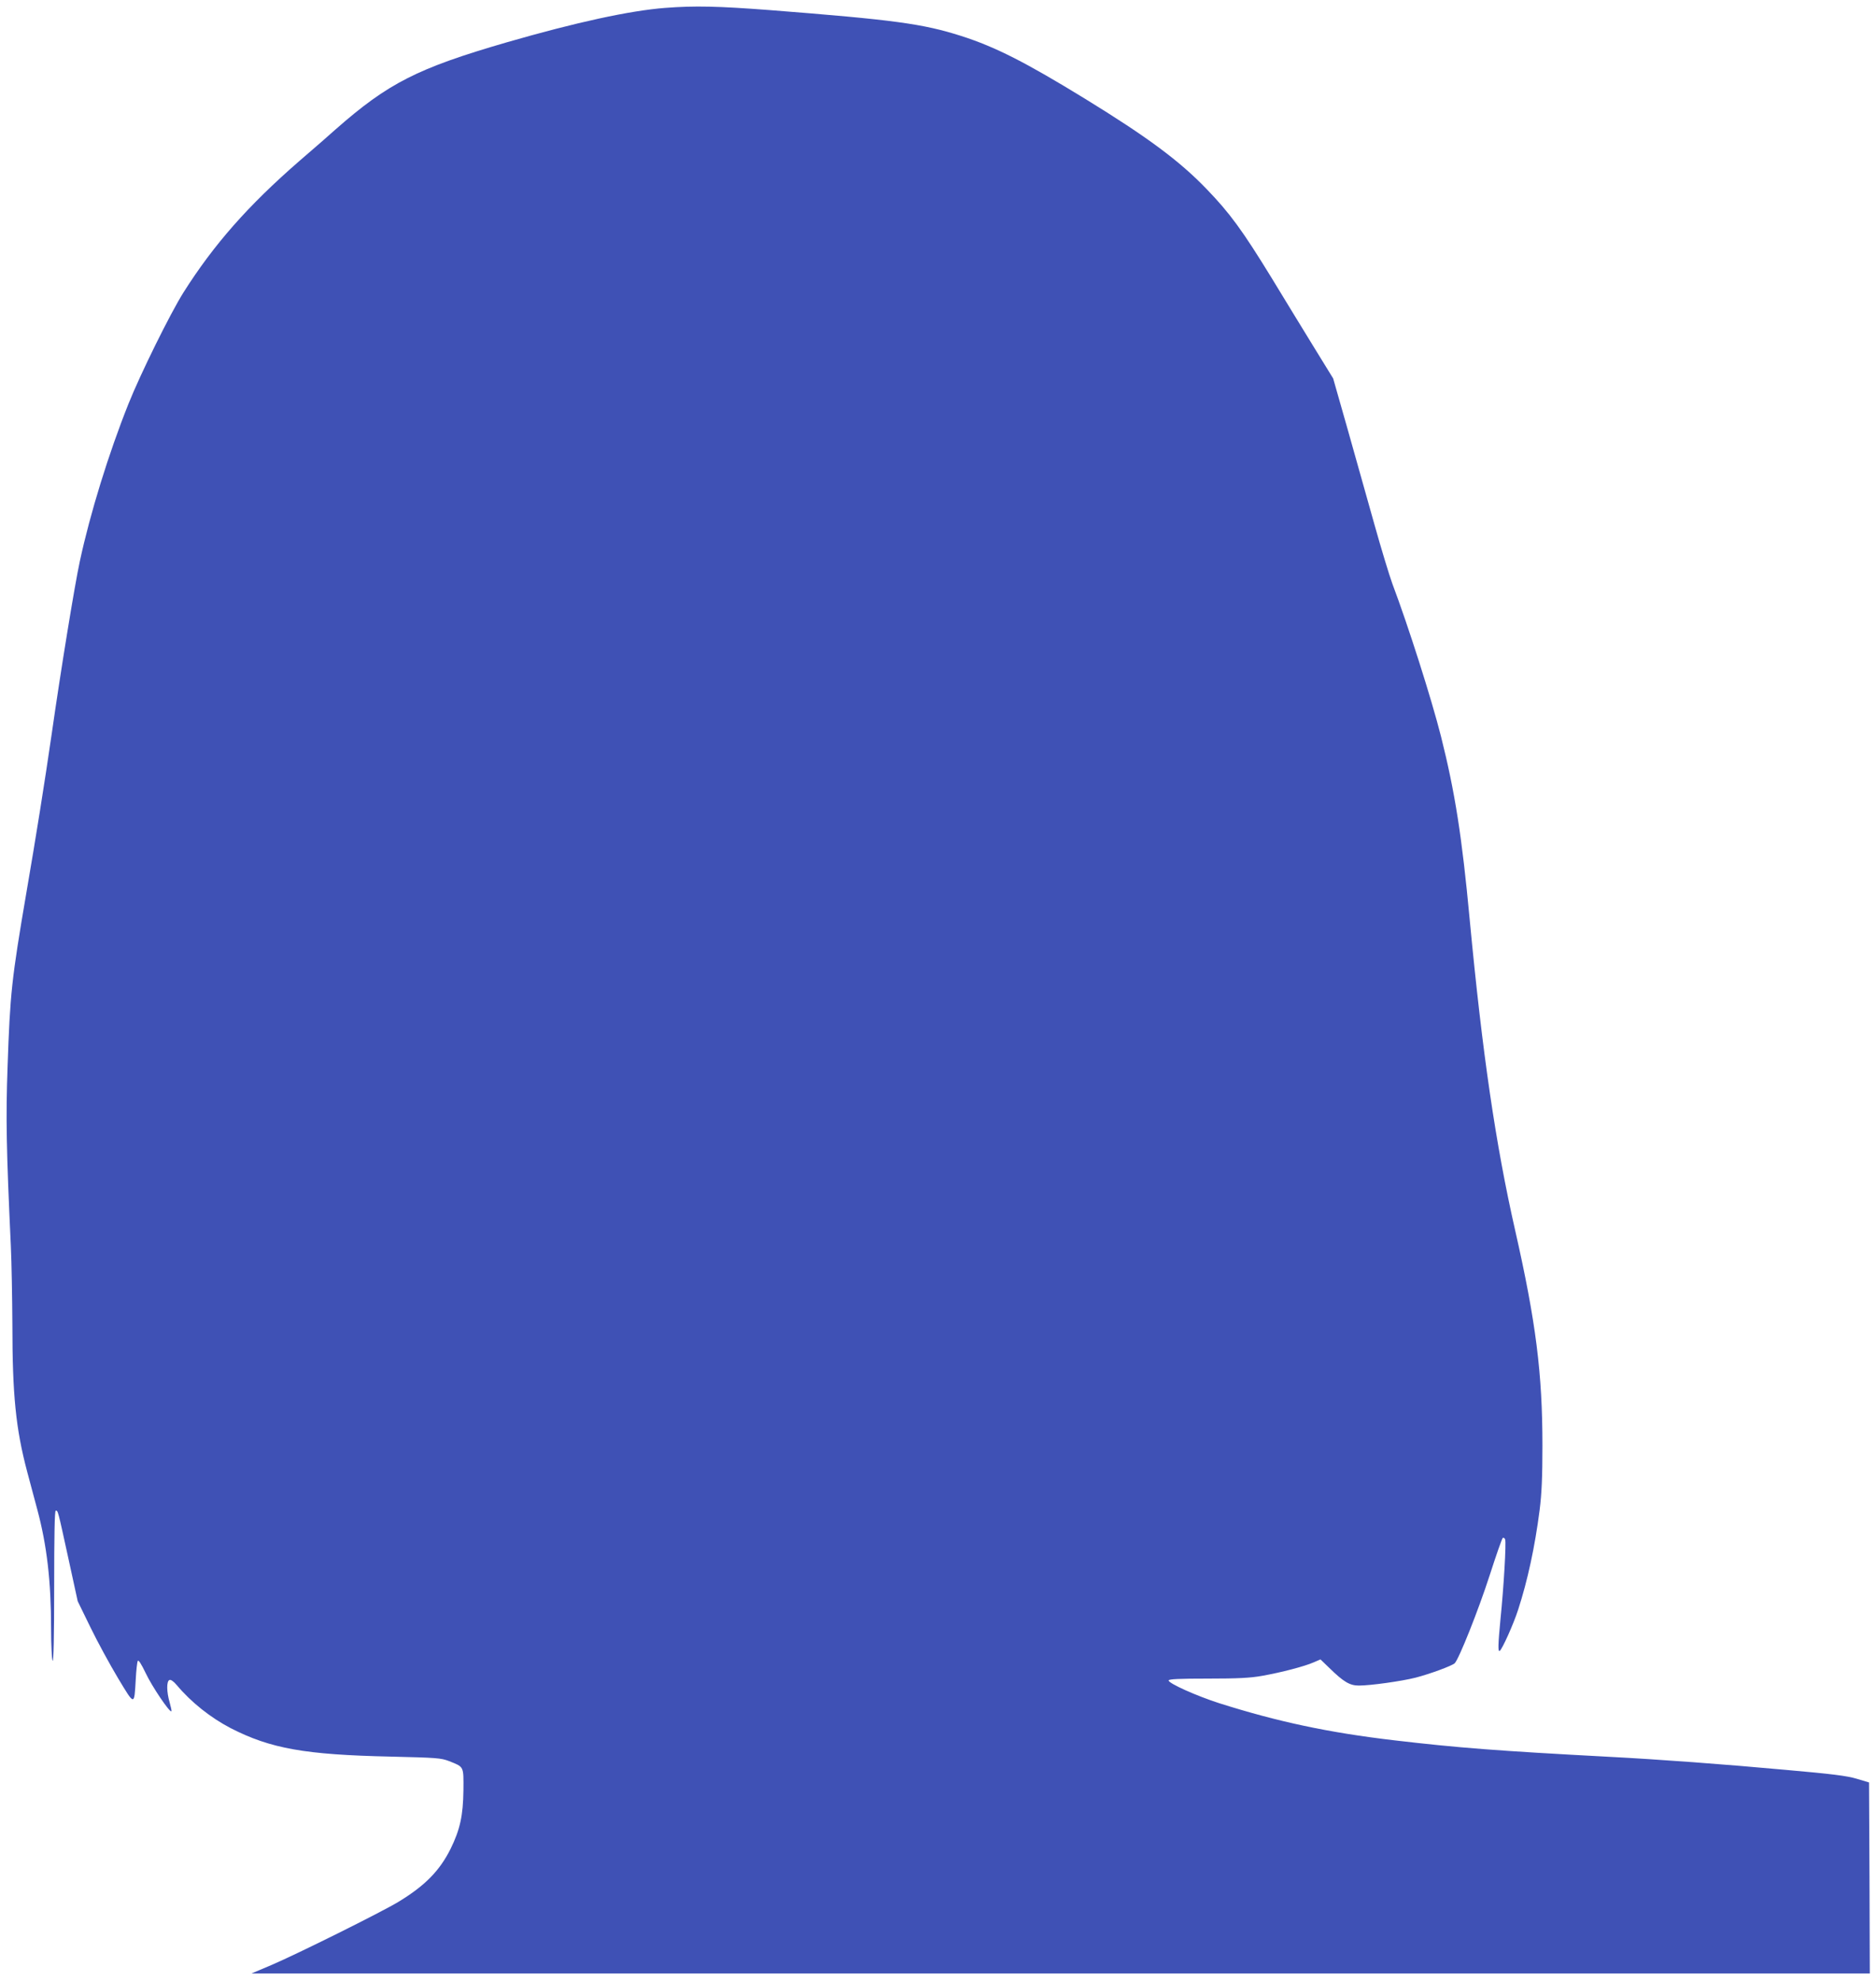 <?xml version="1.0" standalone="no"?>
<!DOCTYPE svg PUBLIC "-//W3C//DTD SVG 20010904//EN"
 "http://www.w3.org/TR/2001/REC-SVG-20010904/DTD/svg10.dtd">
<svg version="1.0" xmlns="http://www.w3.org/2000/svg"
 width="1212pt" height="1280pt" viewBox="0 0 1212 1280"
 preserveAspectRatio="xMidYMid meet">
<g transform="translate(0,1280) scale(0.1,-0.1)"
fill="#3f51b5" stroke="none">
<path d="M4297 12749 c-229 -18 -571 -92 -1025 -223 -575 -167 -764 -263
-1104 -562 -36 -33 -142 -125 -235 -205 -330 -287 -552 -539 -748 -849 -86
-137 -277 -524 -355 -719 -128 -320 -248 -709 -314 -1016 -33 -151 -124 -710
-181 -1110 -46 -318 -104 -681 -165 -1035 -95 -556 -105 -650 -121 -1120 -12
-332 -8 -536 21 -1160 5 -107 9 -335 10 -506 0 -457 22 -675 96 -954 20 -74
49 -184 65 -243 62 -231 89 -464 89 -767 0 -109 5 -202 10 -210 6 -10 10 156
10 478 0 331 3 492 10 492 15 0 13 6 81 -305 l61 -280 83 -170 c45 -93 126
-241 178 -328 108 -179 104 -179 114 -7 3 58 9 111 13 119 5 9 22 -18 52 -80
40 -85 155 -255 165 -245 3 2 -3 28 -11 57 -20 68 -21 138 -1 145 8 4 27 -9
47 -33 94 -112 218 -210 348 -278 258 -132 479 -172 1035 -184 296 -7 324 -9
376 -29 98 -39 94 -31 93 -189 -2 -163 -22 -254 -83 -378 -71 -142 -165 -238
-338 -343 -113 -68 -650 -335 -818 -407 l-130 -55 5228 0 5227 0 -2 617 -3
617 -80 24 c-63 19 -161 31 -455 57 -404 37 -822 68 -1150 85 -714 38 -972 58
-1380 106 -427 50 -754 120 -1133 240 -149 48 -327 128 -327 147 0 9 68 12
253 12 195 0 275 4 352 18 124 22 273 61 332 87 l44 19 57 -55 c92 -90 132
-114 191 -114 75 0 275 28 366 51 93 24 234 76 253 93 27 26 153 342 226 568
42 130 80 240 85 242 5 3 12 -1 15 -10 8 -20 -9 -309 -30 -514 -16 -168 -17
-213 -5 -206 16 11 88 170 119 266 61 188 108 404 139 645 13 104 18 210 18
415 0 467 -42 799 -176 1390 -126 555 -212 1141 -294 2010 -50 537 -95 822
-185 1181 -62 245 -211 713 -315 989 -19 52 -71 223 -115 380 -44 157 -122
434 -173 615 l-94 330 -120 195 c-66 107 -191 312 -278 455 -187 305 -270 419
-420 574 -175 182 -380 334 -785 583 -385 236 -579 335 -801 406 -248 79 -433
104 -1238 167 -330 25 -482 29 -674 14z"/>
</g>
</svg>
